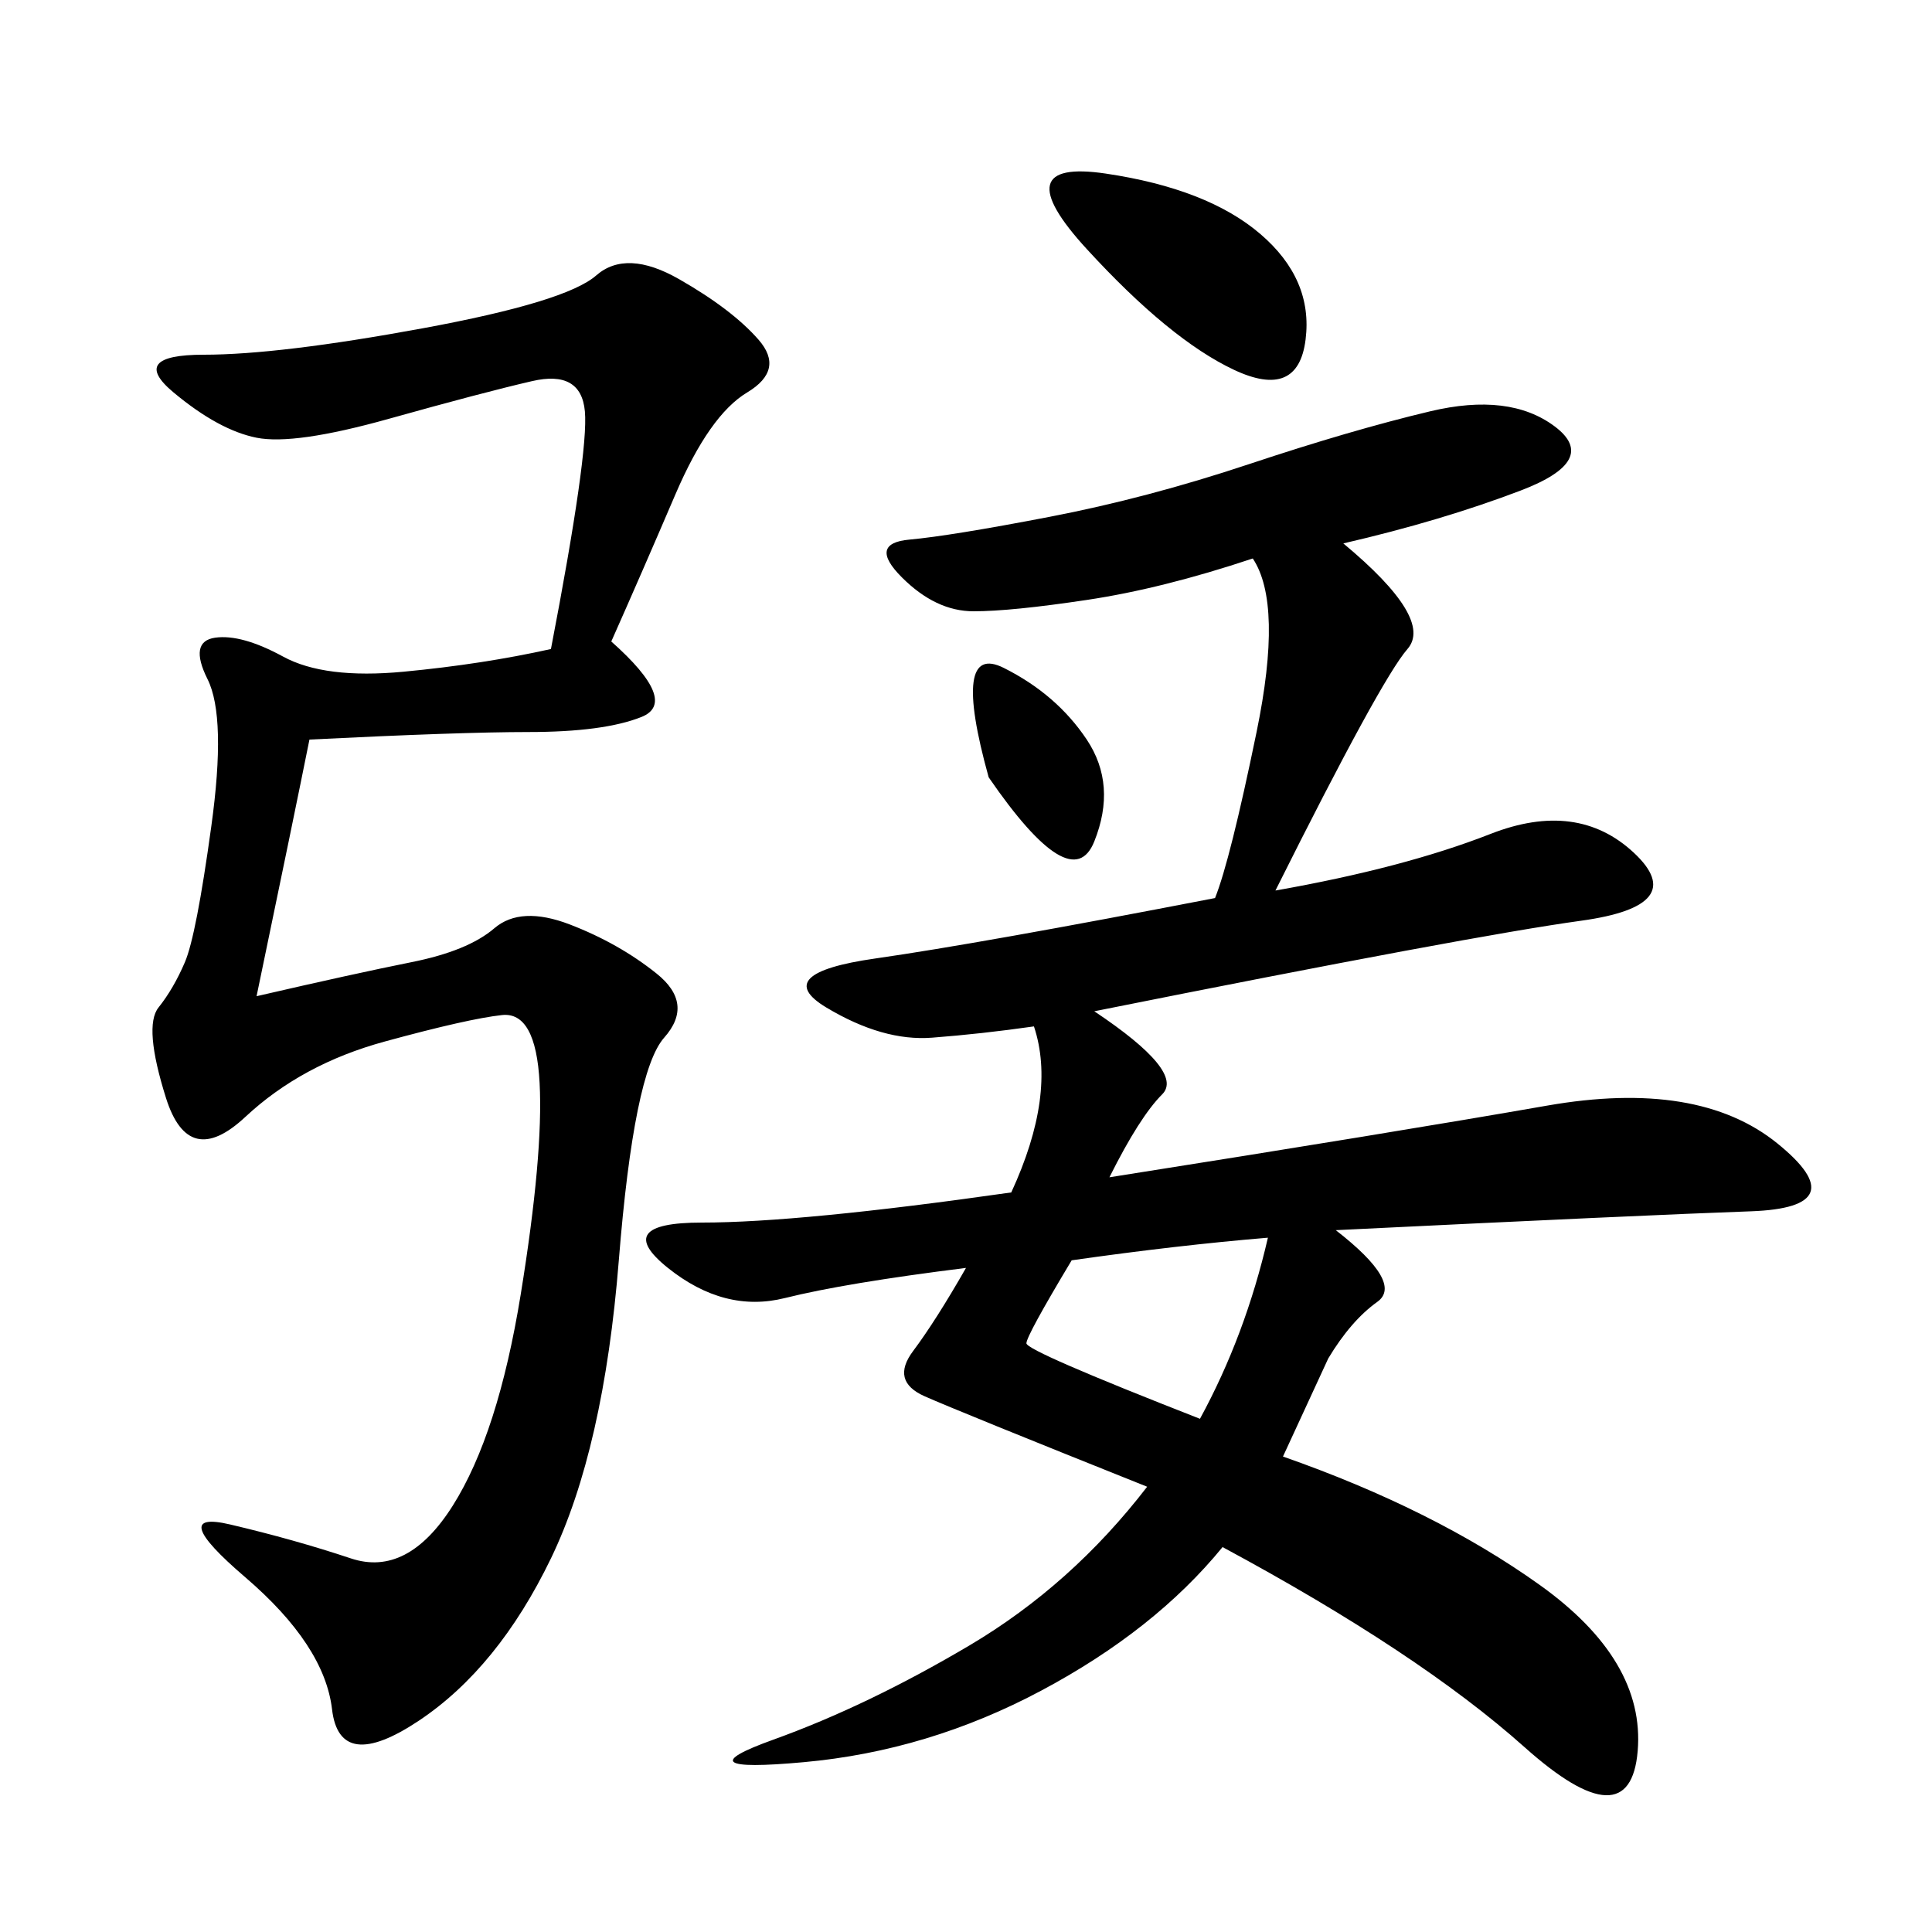 <svg xmlns="http://www.w3.org/2000/svg" xmlns:xlink="http://www.w3.org/1999/xlink" width="300" height="300"><path d="M208.59 84.38Q222.66 96.09 218.55 100.78Q214.45 105.47 198.05 138.28L198.05 138.28Q217.97 134.77 231.45 129.49Q244.92 124.22 253.71 132.42Q262.50 140.63 245.51 142.97Q228.52 145.31 169.92 157.03L169.92 157.03Q183.98 166.41 180.47 169.92Q176.95 173.44 172.27 182.81L172.27 182.81Q216.80 175.78 240.23 171.68Q263.67 167.58 275.98 177.54Q288.28 187.50 271.88 188.09Q255.47 188.67 207.42 191.02L207.42 191.02Q217.97 199.22 213.87 202.15Q209.77 205.08 206.25 210.94L206.25 210.94L199.22 226.17Q222.66 234.38 239.06 246.09Q255.47 257.81 254.30 271.88Q253.13 285.94 236.72 271.29Q220.31 256.64 189.84 240.23L189.84 240.23Q179.30 253.13 161.72 262.50Q144.14 271.88 124.80 273.63Q105.47 275.39 120.12 270.12Q134.77 264.84 150.59 255.47Q166.41 246.09 178.13 230.86L178.13 230.86Q148.83 219.14 143.55 216.80Q138.28 214.45 141.80 209.77Q145.31 205.08 150 196.88L150 196.88Q131.25 199.22 121.88 201.56Q112.50 203.91 103.71 196.88Q94.92 189.84 108.98 189.84L108.98 189.84Q124.22 189.84 157.03 185.16L157.03 185.16Q164.06 169.92 160.55 159.38L160.55 159.38Q152.34 160.55 144.73 161.13Q137.11 161.72 128.32 156.45Q119.53 151.17 135.94 148.83Q152.34 146.48 188.67 139.45L188.67 139.45Q191.02 133.59 195.12 113.67Q199.22 93.75 194.53 86.72L194.53 86.72Q180.47 91.41 168.75 93.16Q157.03 94.92 151.17 94.92L151.17 94.92Q145.31 94.92 140.04 89.65Q134.77 84.38 141.21 83.79Q147.66 83.20 162.89 80.27Q178.13 77.34 193.95 72.07Q209.77 66.80 222.07 63.87Q234.38 60.94 241.41 66.21Q248.44 71.48 236.13 76.17Q223.83 80.86 208.59 84.38L208.59 84.38ZM85.55 100.78Q91.41 70.31 90.82 63.87Q90.23 57.42 82.62 59.18Q75 60.94 60.35 65.04Q45.70 69.14 39.84 67.97Q33.98 66.80 26.95 60.94Q19.92 55.08 31.64 55.08L31.64 55.08Q43.36 55.08 65.63 50.98Q87.89 46.88 92.58 42.77Q97.27 38.67 105.47 43.36Q113.67 48.05 117.77 52.73Q121.88 57.42 116.02 60.94Q110.16 64.45 104.88 76.76Q99.61 89.06 94.92 99.61L94.92 99.61Q105.47 108.98 99.61 111.33Q93.75 113.67 82.03 113.67L82.03 113.67Q71.48 113.67 48.05 114.84L48.05 114.84Q45.70 126.56 39.84 154.69L39.84 154.69Q55.08 151.17 63.87 149.41Q72.66 147.66 76.76 144.14Q80.86 140.63 88.48 143.55Q96.09 146.48 101.95 151.17Q107.81 155.86 103.13 161.13Q98.44 166.41 96.09 195.70Q93.75 225 85.55 241.99Q77.34 258.98 65.04 267.19Q52.73 275.39 51.56 265.43Q50.39 255.47 38.09 244.92Q25.78 234.38 35.74 236.72Q45.70 239.06 54.49 241.99Q63.28 244.92 70.31 233.79Q77.34 222.66 80.86 200.98Q84.38 179.30 83.79 168.16Q83.20 157.03 77.93 157.62Q72.66 158.20 59.77 161.72Q46.88 165.23 38.09 173.44Q29.30 181.64 25.78 170.51Q22.27 159.38 24.61 156.45Q26.95 153.52 28.71 149.41Q30.47 145.31 32.81 128.32Q35.16 111.33 32.23 105.47Q29.30 99.61 33.40 99.02Q37.50 98.44 43.95 101.95Q50.39 105.47 62.70 104.30Q75 103.13 85.55 100.78L85.55 100.78ZM195.70 36.33Q203.91 43.36 202.73 52.73Q201.56 62.11 191.60 57.42Q181.64 52.73 168.75 38.67Q155.86 24.61 171.68 26.95Q187.50 29.30 195.70 36.33L195.70 36.33ZM186.33 220.31Q193.36 207.42 196.88 192.19L196.88 192.19Q182.81 193.36 166.41 195.70L166.41 195.70Q159.38 207.42 159.38 208.59L159.38 208.59Q159.38 209.77 186.33 220.31L186.33 220.31ZM153.52 120.70Q147.66 99.61 155.86 103.71Q164.06 107.81 168.75 114.84Q173.44 121.88 169.92 130.66Q166.41 139.45 153.52 120.70L153.52 120.70Z"/></svg>
